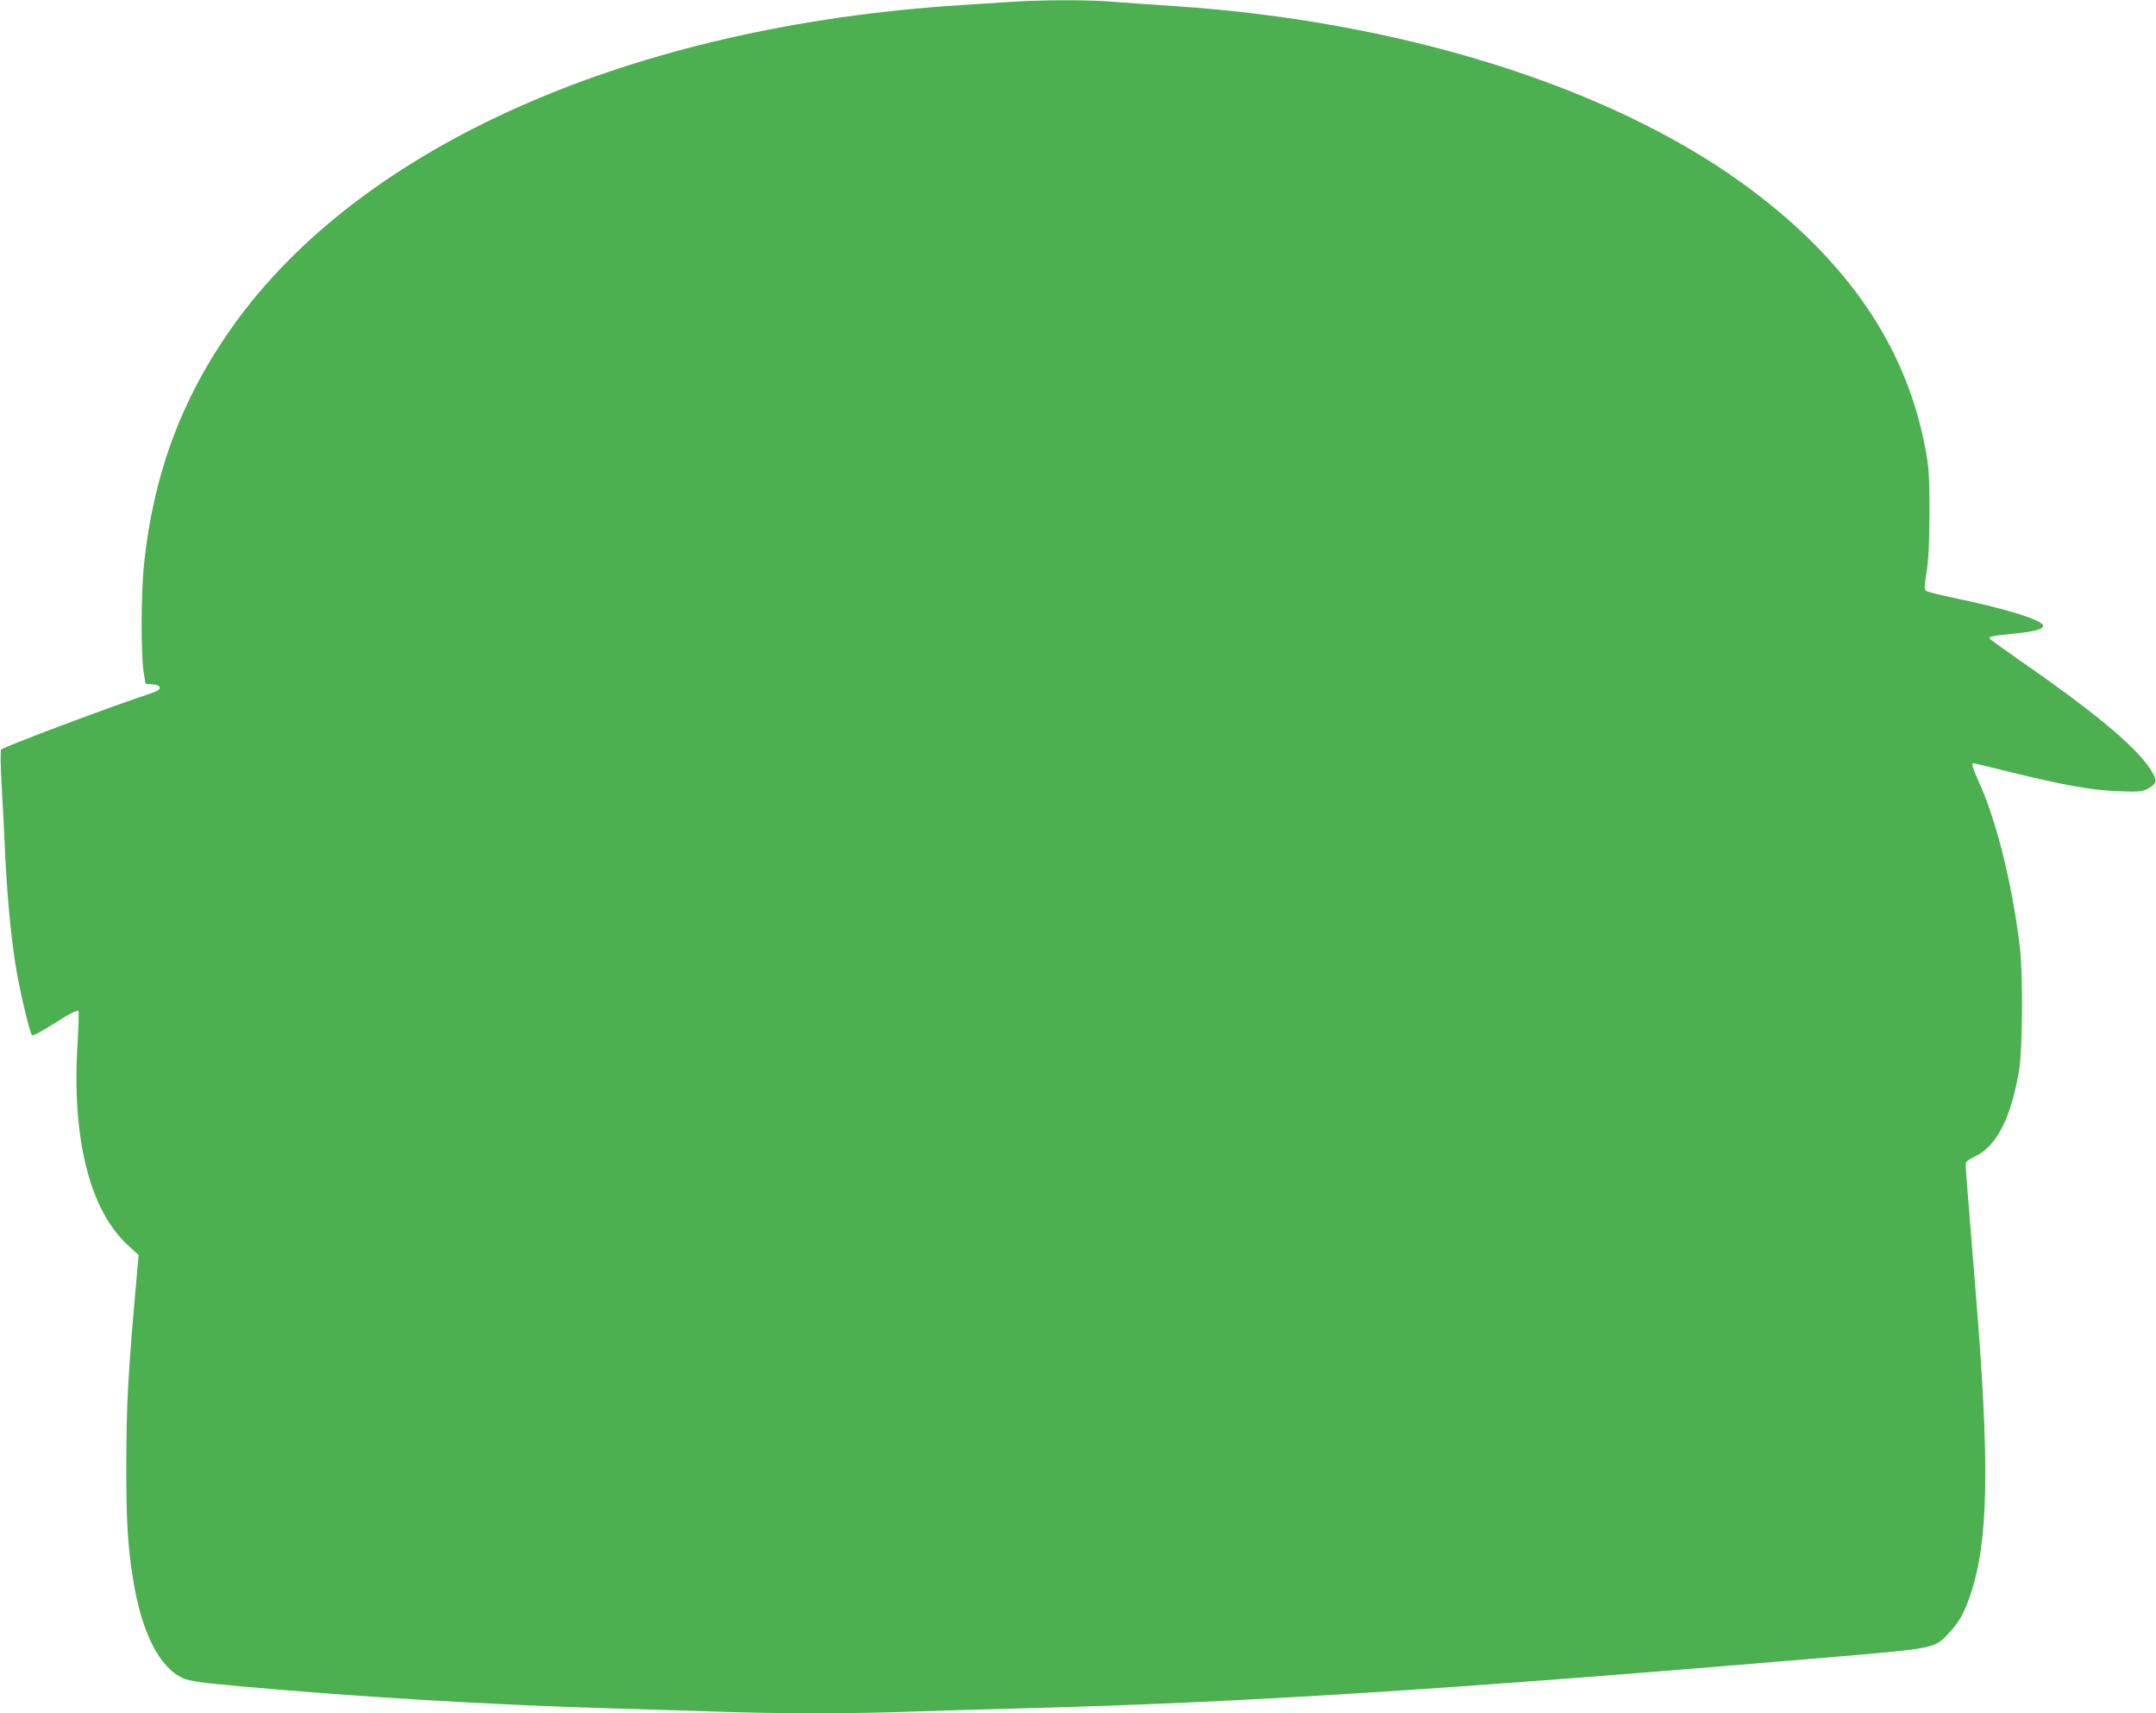 <?xml version="1.0" standalone="no"?>
<!DOCTYPE svg PUBLIC "-//W3C//DTD SVG 20010904//EN"
 "http://www.w3.org/TR/2001/REC-SVG-20010904/DTD/svg10.dtd">
<svg version="1.0" xmlns="http://www.w3.org/2000/svg"
 width="1280pt" height="1017pt" viewBox="0 0 1280 1017"
 preserveAspectRatio="xMidYMid meet">
<g transform="translate(0,1017) scale(0.1,-0.1)"
fill="#4caf50" stroke="none">
<path d="M6005 10159 c-66 -4 -199 -13 -295 -19 -1960 -124 -3562 -830 -4329
-1908 -301 -423 -470 -875 -526 -1411 -18 -168 -19 -539 -2 -643 l11 -67 40
-3 c28 -2 42 -8 44 -20 2 -12 -14 -21 -65 -38 -225 -74 -859 -312 -876 -329
-5 -5 -4 -94 2 -197 6 -104 16 -290 21 -414 12 -255 32 -465 60 -655 23 -148
87 -422 101 -431 6 -3 56 24 112 59 111 71 154 93 163 84 3 -3 0 -92 -6 -199
-34 -560 74 -986 302 -1192 l61 -56 -6 -67 c-58 -645 -67 -814 -67 -1195 -1
-312 9 -470 40 -663 51 -317 156 -524 297 -587 39 -17 106 -27 353 -49 668
-61 1479 -109 2160 -129 206 -6 499 -15 650 -20 354 -13 835 -13 1165 0 143 5
447 14 675 20 1284 33 2508 111 4745 300 666 57 649 53 737 148 60 64 91 120
127 228 107 320 115 769 30 1799 -44 541 -59 731 -59 752 0 17 12 28 55 48
129 61 213 226 262 510 21 127 24 566 5 730 -45 377 -139 755 -246 989 -34 74
-43 106 -30 106 3 0 105 -25 227 -55 314 -77 477 -106 637 -112 117 -4 139 -2
169 14 51 27 59 45 35 88 -72 137 -325 352 -799 679 -93 65 -171 122 -173 126
-4 12 19 16 148 29 115 11 170 26 170 46 0 34 -227 104 -550 170 -74 16 -140
33 -147 39 -9 8 -8 34 5 111 12 74 16 165 17 350 0 215 -3 267 -22 370 -113
620 -471 1141 -1091 1589 -800 577 -2035 962 -3372 1050 -129 9 -296 20 -370
26 -151 12 -413 11 -595 -1z"/>
</g>
</svg>
